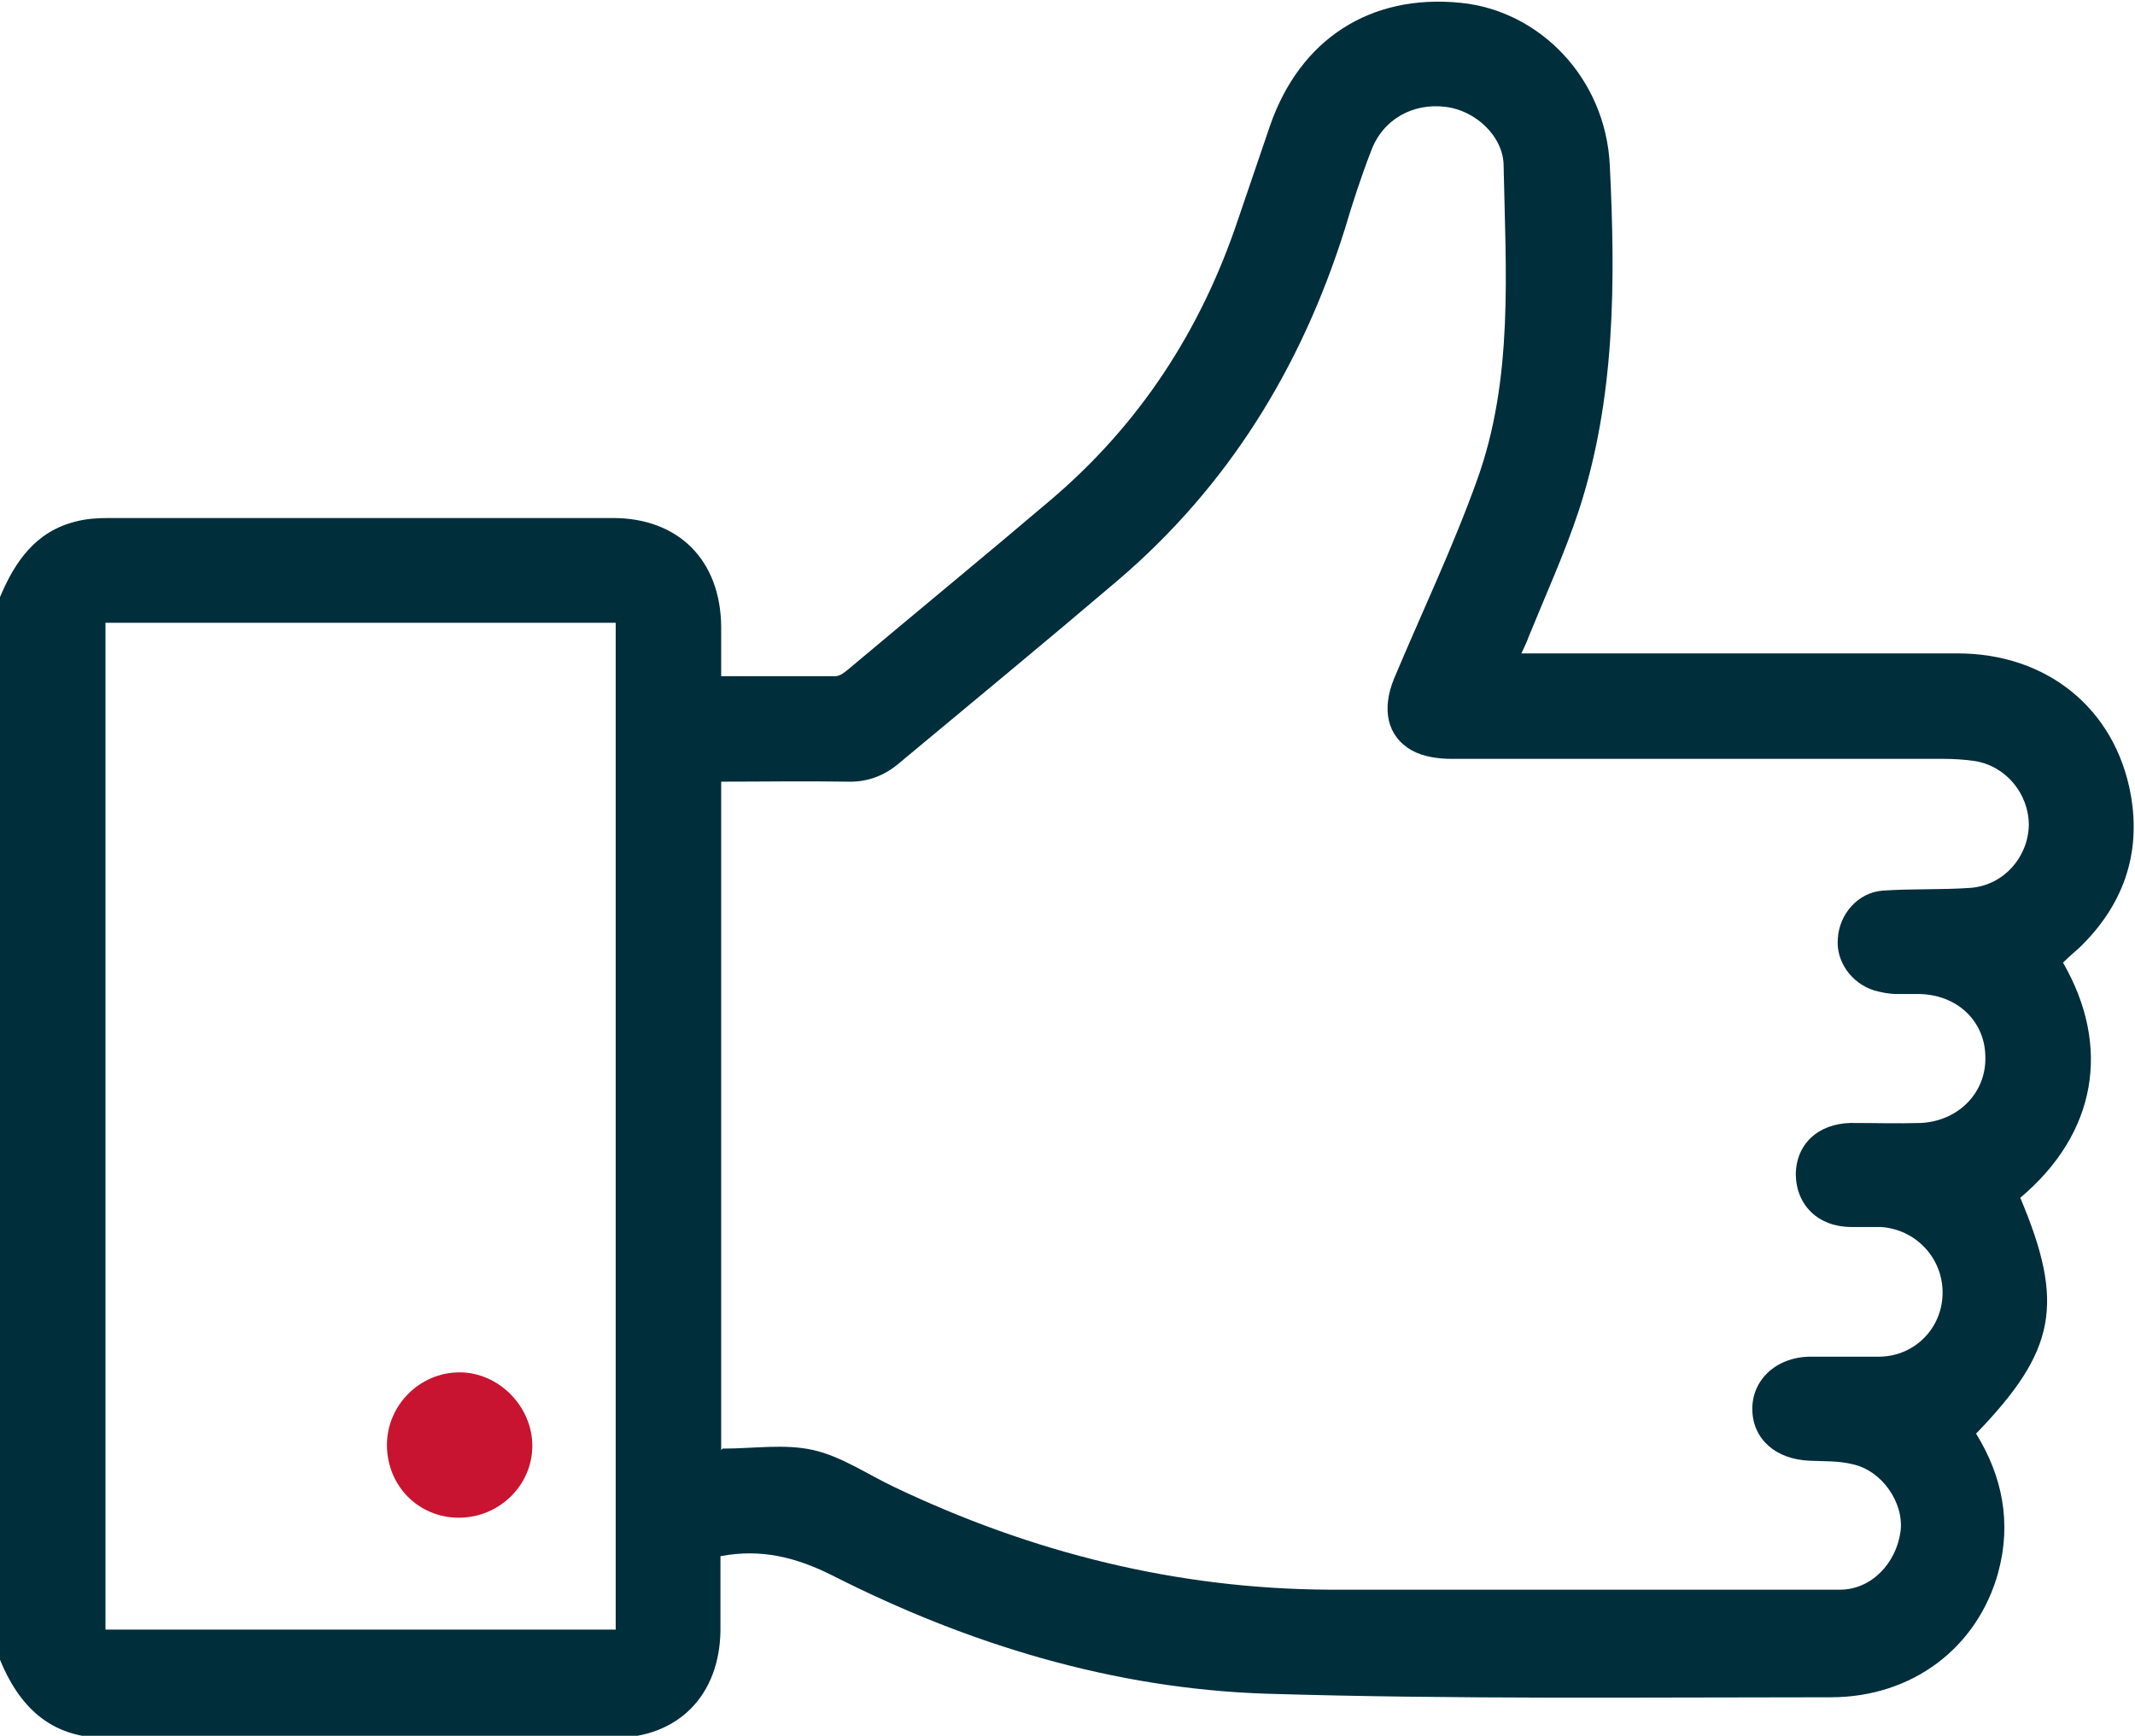 <?xml version="1.0" encoding="UTF-8"?><svg id="Calque_2" xmlns="http://www.w3.org/2000/svg" viewBox="0 0 29.96 24.36"><defs><style>.cls-1{fill:#c81431;}.cls-1,.cls-2{stroke-width:0px;}.cls-2{fill:#002e3b;}</style></defs><g id="Calque_1-2"><g id="icon-collaboration-2"><path class="cls-2" d="m0,8.38c.21-.5.5-.92,1.06-1.06.15-.04.31-.05.46-.05,2.36,0,4.72,0,7.08,0,.92,0,1.51.59,1.52,1.52,0,.22,0,.44,0,.7.55,0,1.07,0,1.6,0,.07,0,.14-.06.2-.11.94-.79,1.89-1.57,2.82-2.36,1.25-1.06,2.11-2.38,2.63-3.93.15-.44.3-.88.45-1.32.42-1.22,1.41-1.86,2.68-1.73,1.1.11,2.03,1.05,2.09,2.28.08,1.63.08,3.28-.44,4.86-.2.6-.46,1.17-.7,1.76-.02.06-.05.12-.1.23.13,0,.23,0,.33,0,1.93,0,3.86,0,5.79,0,1.25,0,2.21.77,2.43,1.98.15.84-.11,1.56-.72,2.15-.08.07-.16.14-.23.21.68,1.18.47,2.4-.6,3.3.63,1.49.5,2.15-.62,3.31.37.6.5,1.25.31,1.95-.29,1.05-1.2,1.75-2.35,1.75-2.64,0-5.28.03-7.92-.05-2.14-.07-4.18-.69-6.09-1.66-.5-.25-.99-.38-1.57-.27,0,.34,0,.69,0,1.04-.01.91-.59,1.51-1.5,1.51-2.38.01-4.76,0-7.13,0-.78,0-1.22-.45-1.49-1.12v-14.86Zm10.14,11.95c.44,0,.87-.07,1.27.02.4.09.76.34,1.14.52,1.93.92,3.96,1.43,6.11,1.44,1.61,0,3.22,0,4.82,0,.78,0,1.56,0,2.34,0,.44,0,.79-.37.85-.82.05-.4-.26-.85-.67-.94-.2-.05-.4-.04-.61-.05-.47-.02-.79-.3-.8-.71-.01-.42.33-.74.8-.75.33,0,.66,0,.99,0,.5-.01.88-.41.88-.9,0-.49-.38-.89-.87-.92-.14,0-.27,0-.41,0-.46,0-.77-.3-.78-.73,0-.43.31-.72.77-.73.33,0,.66.01.99,0,.53-.03.91-.43.9-.92,0-.51-.4-.89-.95-.89-.1,0-.2,0-.29,0-.11,0-.21-.02-.32-.05-.32-.1-.54-.41-.51-.73.02-.34.28-.64.62-.67.42-.03.84-.01,1.25-.04.46-.04.8-.43.81-.88,0-.44-.32-.83-.76-.9-.14-.02-.29-.03-.44-.03-2.3,0-4.6,0-6.9,0-.19,0-.4-.03-.56-.12-.35-.2-.42-.58-.25-1,.39-.93.83-1.85,1.17-2.8.51-1.42.4-2.92.37-4.4,0-.42-.4-.78-.81-.83-.47-.06-.89.18-1.05.62-.14.36-.26.73-.37,1.1-.61,1.94-1.64,3.61-3.19,4.93-1.01.86-2.03,1.7-3.05,2.55-.22.19-.46.28-.75.27-.58-.01-1.16,0-1.76,0v9.38ZM1.48,8.74v14.13h7.16v-14.13H1.48Z"/><path class="cls-1" d="m6.44,21.3c-.57,0-1.01-.45-1.01-1.02,0-.56.46-1.02,1.02-1.02.55,0,1.02.48,1.02,1.03,0,.56-.47,1.01-1.03,1.01Z"/></g></g></svg>